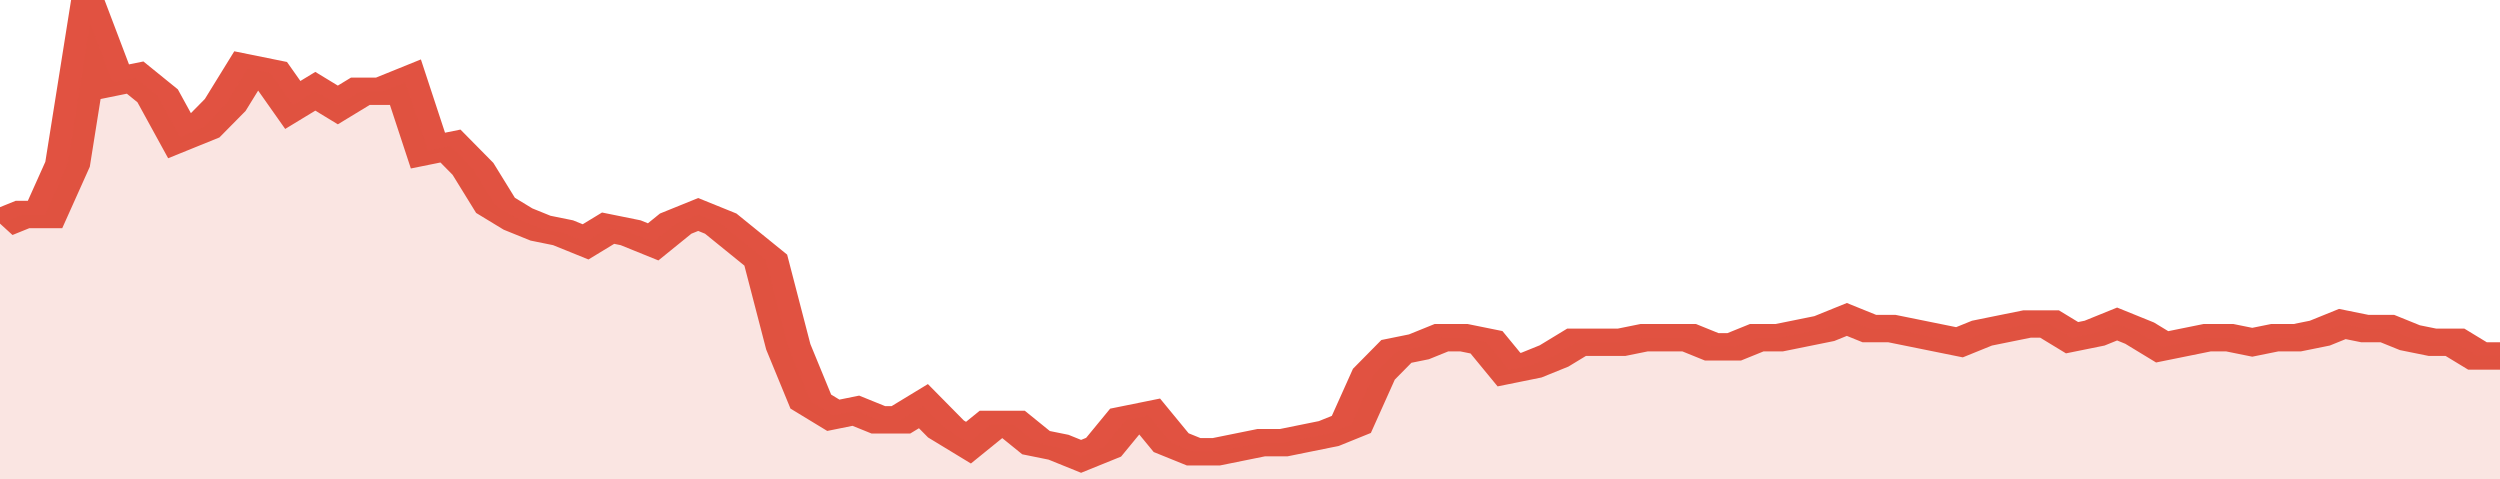 <svg xmlns="http://www.w3.org/2000/svg" viewBox="0 0 333 105" width="120" height="23" preserveAspectRatio="none">
				 <polyline fill="none" stroke="#E15241" stroke-width="6" points="0, 49 3, 47 6, 47 9, 36 12, 5 15, 18 18, 17 21, 21 24, 30 27, 28 30, 23 33, 15 36, 16 39, 23 42, 20 45, 23 48, 20 51, 20 54, 18 57, 33 60, 32 63, 37 66, 45 69, 48 72, 50 75, 51 78, 53 81, 50 84, 51 87, 53 90, 49 93, 47 96, 49 99, 53 102, 57 105, 76 108, 88 111, 91 114, 90 117, 92 120, 92 123, 89 126, 94 129, 97 132, 93 135, 93 138, 97 141, 98 144, 100 147, 98 150, 92 153, 91 156, 97 159, 99 162, 99 165, 98 168, 97 171, 97 174, 96 177, 95 180, 93 183, 82 186, 77 189, 76 192, 74 195, 74 198, 75 201, 81 204, 80 207, 78 210, 75 213, 75 216, 75 219, 74 222, 74 225, 74 228, 76 231, 76 234, 74 237, 74 240, 73 243, 72 246, 70 249, 72 252, 72 255, 73 258, 74 261, 75 264, 73 267, 72 270, 71 273, 71 276, 74 279, 73 282, 71 285, 73 288, 76 291, 75 294, 74 297, 74 300, 75 303, 74 306, 74 309, 73 312, 71 315, 72 318, 72 321, 74 324, 75 327, 75 330, 78 333, 78 333, 78 "> </polyline>
				 <polygon fill="#E15241" opacity="0.15" points="0, 105 0, 49 3, 47 6, 47 9, 36 12, 5 15, 18 18, 17 21, 21 24, 30 27, 28 30, 23 33, 15 36, 16 39, 23 42, 20 45, 23 48, 20 51, 20 54, 18 57, 33 60, 32 63, 37 66, 45 69, 48 72, 50 75, 51 78, 53 81, 50 84, 51 87, 53 90, 49 93, 47 96, 49 99, 53 102, 57 105, 76 108, 88 111, 91 114, 90 117, 92 120, 92 123, 89 126, 94 129, 97 132, 93 135, 93 138, 97 141, 98 144, 100 147, 98 150, 92 153, 91 156, 97 159, 99 162, 99 165, 98 168, 97 171, 97 174, 96 177, 95 180, 93 183, 82 186, 77 189, 76 192, 74 195, 74 198, 75 201, 81 204, 80 207, 78 210, 75 213, 75 216, 75 219, 74 222, 74 225, 74 228, 76 231, 76 234, 74 237, 74 240, 73 243, 72 246, 70 249, 72 252, 72 255, 73 258, 74 261, 75 264, 73 267, 72 270, 71 273, 71 276, 74 279, 73 282, 71 285, 73 288, 76 291, 75 294, 74 297, 74 300, 75 303, 74 306, 74 309, 73 312, 71 315, 72 318, 72 321, 74 324, 75 327, 75 330, 78 333, 78 333, 105 "></polygon>
			</svg>